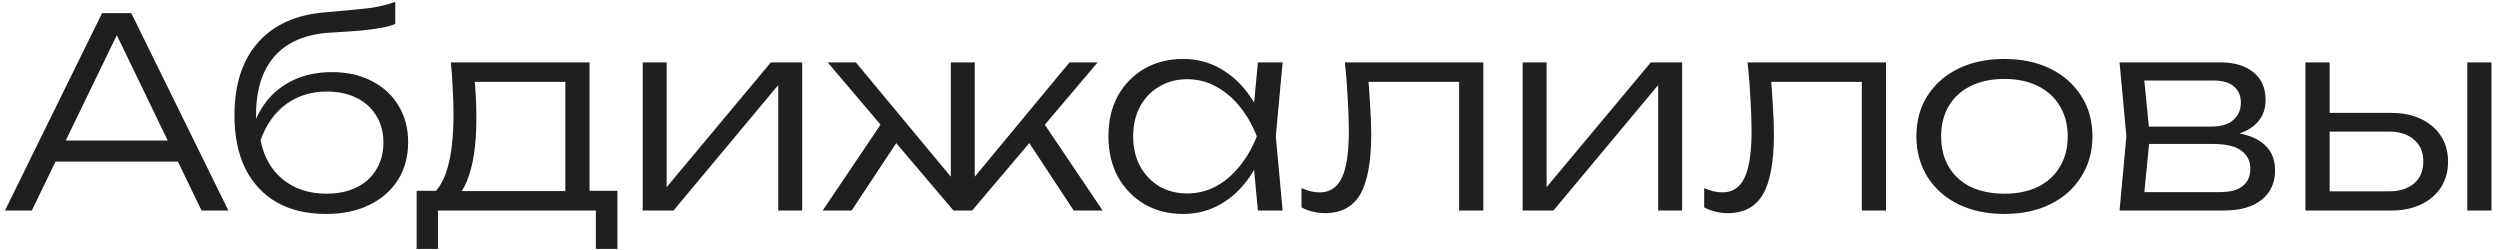 <?xml version="1.0" encoding="UTF-8"?> <svg xmlns="http://www.w3.org/2000/svg" width="190" height="19" viewBox="0 0 190 19" fill="none"> <path d="M3.518 12.28V10.68H14.078V12.28H3.518ZM9.978 1L17.358 16H15.318L8.378 1.64H9.378L2.418 16H0.378L7.758 1H9.978ZM24.779 16.26C23.326 16.26 22.079 15.967 21.039 15.38C19.999 14.78 19.199 13.92 18.639 12.8C18.092 11.68 17.819 10.34 17.819 8.78C17.819 6.433 18.412 4.587 19.599 3.24C20.799 1.88 22.499 1.113 24.699 0.94C25.579 0.86 26.305 0.793 26.879 0.74C27.465 0.687 27.945 0.633 28.319 0.58C28.692 0.513 29.006 0.447 29.259 0.38C29.526 0.313 29.785 0.233 30.039 0.14V1.82C29.799 1.927 29.472 2.02 29.059 2.1C28.645 2.18 28.112 2.253 27.459 2.32C26.819 2.373 26.032 2.427 25.099 2.48C23.259 2.587 21.859 3.173 20.899 4.24C19.939 5.307 19.459 6.813 19.459 8.76V9.5L19.299 9.42C19.619 8.58 20.059 7.867 20.619 7.28C21.192 6.693 21.866 6.247 22.639 5.94C23.425 5.633 24.285 5.48 25.219 5.48C26.379 5.48 27.392 5.707 28.259 6.16C29.125 6.6 29.799 7.22 30.279 8.02C30.772 8.82 31.019 9.747 31.019 10.8C31.019 11.907 30.759 12.867 30.239 13.68C29.719 14.493 28.992 15.127 28.059 15.58C27.125 16.033 26.032 16.26 24.779 16.26ZM24.819 14.72C25.699 14.72 26.459 14.56 27.099 14.24C27.752 13.92 28.252 13.467 28.599 12.88C28.959 12.293 29.139 11.613 29.139 10.84C29.139 10.053 28.959 9.373 28.599 8.8C28.252 8.213 27.752 7.76 27.099 7.44C26.459 7.12 25.699 6.96 24.819 6.96C23.645 6.96 22.619 7.28 21.739 7.92C20.872 8.56 20.226 9.473 19.799 10.66C20.052 11.927 20.619 12.92 21.499 13.64C22.392 14.36 23.499 14.72 24.819 14.72ZM46.925 14.5V18.92H45.285V16H33.285V18.92H31.665V14.5H34.125L34.665 14.52H43.485L44.025 14.5H46.925ZM34.265 4.74H44.805V15.46H42.965V5.38L43.825 6.22H35.245L36.025 5.62C36.092 6.22 36.139 6.813 36.165 7.4C36.192 7.973 36.205 8.513 36.205 9.02C36.205 11.02 35.965 12.6 35.485 13.76C35.019 14.907 34.372 15.48 33.545 15.48L32.785 14.82C33.905 13.98 34.465 11.933 34.465 8.68C34.465 8.053 34.445 7.407 34.405 6.74C34.379 6.06 34.332 5.393 34.265 4.74ZM48.846 16V4.74H50.666V15.16L49.966 15.06L58.586 4.74H60.966V16H59.146V5.48L59.866 5.6L51.186 16H48.846ZM62.523 16L67.243 9L68.443 10.38L64.723 16H62.523ZM81.603 16L77.903 10.38L79.083 9L83.803 16H81.603ZM74.083 14.28L73.543 14.08L81.283 4.74H83.423L73.883 16H72.463L62.903 4.74H65.043L72.803 14.08L72.263 14.28V4.74H74.083V14.28ZM95.6 16L95.2 11.74L95.7 10.36L95.2 9L95.6 4.74H97.48L96.96 10.36L97.48 16H95.6ZM96.32 10.36C96.027 11.533 95.574 12.567 94.96 13.46C94.36 14.34 93.627 15.027 92.76 15.52C91.907 16.013 90.96 16.26 89.92 16.26C88.814 16.26 87.834 16.013 86.98 15.52C86.127 15.013 85.454 14.32 84.96 13.44C84.48 12.547 84.24 11.52 84.24 10.36C84.24 9.187 84.48 8.16 84.96 7.28C85.454 6.4 86.127 5.713 86.98 5.22C87.834 4.727 88.814 4.48 89.92 4.48C90.96 4.48 91.907 4.727 92.76 5.22C93.627 5.713 94.367 6.4 94.98 7.28C95.594 8.16 96.04 9.187 96.32 10.36ZM86.12 10.36C86.12 11.213 86.294 11.967 86.64 12.62C87 13.273 87.487 13.787 88.1 14.16C88.727 14.52 89.434 14.7 90.22 14.7C91.02 14.7 91.754 14.52 92.42 14.16C93.1 13.787 93.7 13.273 94.22 12.62C94.754 11.967 95.187 11.213 95.52 10.36C95.187 9.507 94.754 8.753 94.22 8.1C93.7 7.447 93.1 6.94 92.42 6.58C91.754 6.207 91.02 6.02 90.22 6.02C89.434 6.02 88.727 6.207 88.1 6.58C87.487 6.94 87 7.447 86.64 8.1C86.294 8.753 86.12 9.507 86.12 10.36ZM102.212 4.74H112.732V16H110.892V5.38L111.732 6.22H103.172L103.952 5.58C104.032 6.42 104.092 7.247 104.132 8.06C104.186 8.86 104.212 9.573 104.212 10.2C104.212 12.293 103.932 13.82 103.372 14.78C102.812 15.727 101.919 16.2 100.692 16.2C100.372 16.2 100.059 16.16 99.752 16.08C99.459 16.013 99.179 15.907 98.912 15.76V14.3C99.152 14.393 99.386 14.473 99.612 14.54C99.852 14.593 100.079 14.62 100.292 14.62C101.066 14.62 101.626 14.253 101.972 13.52C102.332 12.787 102.512 11.593 102.512 9.94C102.512 9.26 102.486 8.48 102.432 7.6C102.392 6.707 102.319 5.753 102.212 4.74ZM115.721 16V4.74H117.541V15.16L116.841 15.06L125.461 4.74H127.841V16H126.021V5.48L126.741 5.6L118.061 16H115.721ZM132.818 4.74H143.338V16H141.498V5.38L142.338 6.22H133.778L134.558 5.58C134.638 6.42 134.698 7.247 134.738 8.06C134.791 8.86 134.818 9.573 134.818 10.2C134.818 12.293 134.538 13.82 133.978 14.78C133.418 15.727 132.525 16.2 131.298 16.2C130.978 16.2 130.665 16.16 130.358 16.08C130.065 16.013 129.785 15.907 129.518 15.76V14.3C129.758 14.393 129.991 14.473 130.218 14.54C130.458 14.593 130.685 14.62 130.898 14.62C131.671 14.62 132.231 14.253 132.578 13.52C132.938 12.787 133.118 11.593 133.118 9.94C133.118 9.26 133.091 8.48 133.038 7.6C132.998 6.707 132.925 5.753 132.818 4.74ZM152.326 16.26C151.006 16.26 149.84 16.013 148.826 15.52C147.826 15.027 147.046 14.333 146.486 13.44C145.926 12.547 145.646 11.52 145.646 10.36C145.646 9.187 145.926 8.16 146.486 7.28C147.046 6.4 147.826 5.713 148.826 5.22C149.84 4.727 151.006 4.48 152.326 4.48C153.66 4.48 154.826 4.727 155.826 5.22C156.826 5.713 157.606 6.4 158.166 7.28C158.74 8.16 159.026 9.187 159.026 10.36C159.026 11.52 158.74 12.547 158.166 13.44C157.606 14.333 156.826 15.027 155.826 15.52C154.826 16.013 153.66 16.26 152.326 16.26ZM152.326 14.72C153.313 14.72 154.166 14.547 154.886 14.2C155.606 13.84 156.16 13.333 156.546 12.68C156.946 12.027 157.146 11.253 157.146 10.36C157.146 9.48 156.946 8.713 156.546 8.06C156.16 7.407 155.606 6.9 154.886 6.54C154.166 6.18 153.313 6 152.326 6C151.353 6 150.5 6.18 149.766 6.54C149.046 6.9 148.493 7.407 148.106 8.06C147.72 8.713 147.526 9.48 147.526 10.36C147.526 11.253 147.72 12.027 148.106 12.68C148.493 13.333 149.046 13.84 149.766 14.2C150.5 14.547 151.353 14.72 152.326 14.72ZM161.086 16L161.606 10.36L161.086 4.74H168.726C169.82 4.74 170.666 4.993 171.266 5.5C171.88 5.993 172.186 6.693 172.186 7.6C172.186 8.427 171.88 9.087 171.266 9.58C170.666 10.06 169.833 10.34 168.766 10.42L168.946 10.04C170.226 10.053 171.206 10.313 171.886 10.82C172.566 11.313 172.906 12.02 172.906 12.94C172.906 13.9 172.56 14.653 171.866 15.2C171.186 15.733 170.233 16 169.006 16H161.086ZM162.886 15.46L162.186 14.6H168.706C169.493 14.6 170.073 14.447 170.446 14.14C170.833 13.833 171.026 13.393 171.026 12.82C171.026 12.233 170.793 11.773 170.326 11.44C169.873 11.107 169.16 10.94 168.186 10.94H162.626V9.62H168.066C168.8 9.62 169.353 9.453 169.726 9.12C170.113 8.787 170.306 8.347 170.306 7.8C170.306 7.28 170.133 6.873 169.786 6.58C169.453 6.273 168.933 6.12 168.226 6.12H162.206L162.886 5.28L163.386 10.36L162.886 15.46ZM187.513 4.74H189.353V16H187.513V4.74ZM175.213 16V4.74H177.053V15.42L176.313 14.54H181.573C182.373 14.54 183.006 14.34 183.473 13.94C183.94 13.527 184.173 12.973 184.173 12.28C184.173 11.573 183.94 11.02 183.473 10.62C183.006 10.207 182.373 10 181.573 10H176.453V8.58H181.733C182.6 8.58 183.353 8.733 183.993 9.04C184.646 9.347 185.153 9.78 185.513 10.34C185.873 10.9 186.053 11.547 186.053 12.28C186.053 13.027 185.873 13.68 185.513 14.24C185.153 14.8 184.646 15.233 183.993 15.54C183.353 15.847 182.6 16 181.733 16H175.213Z" fill="#1F1F20"></path> </svg> 